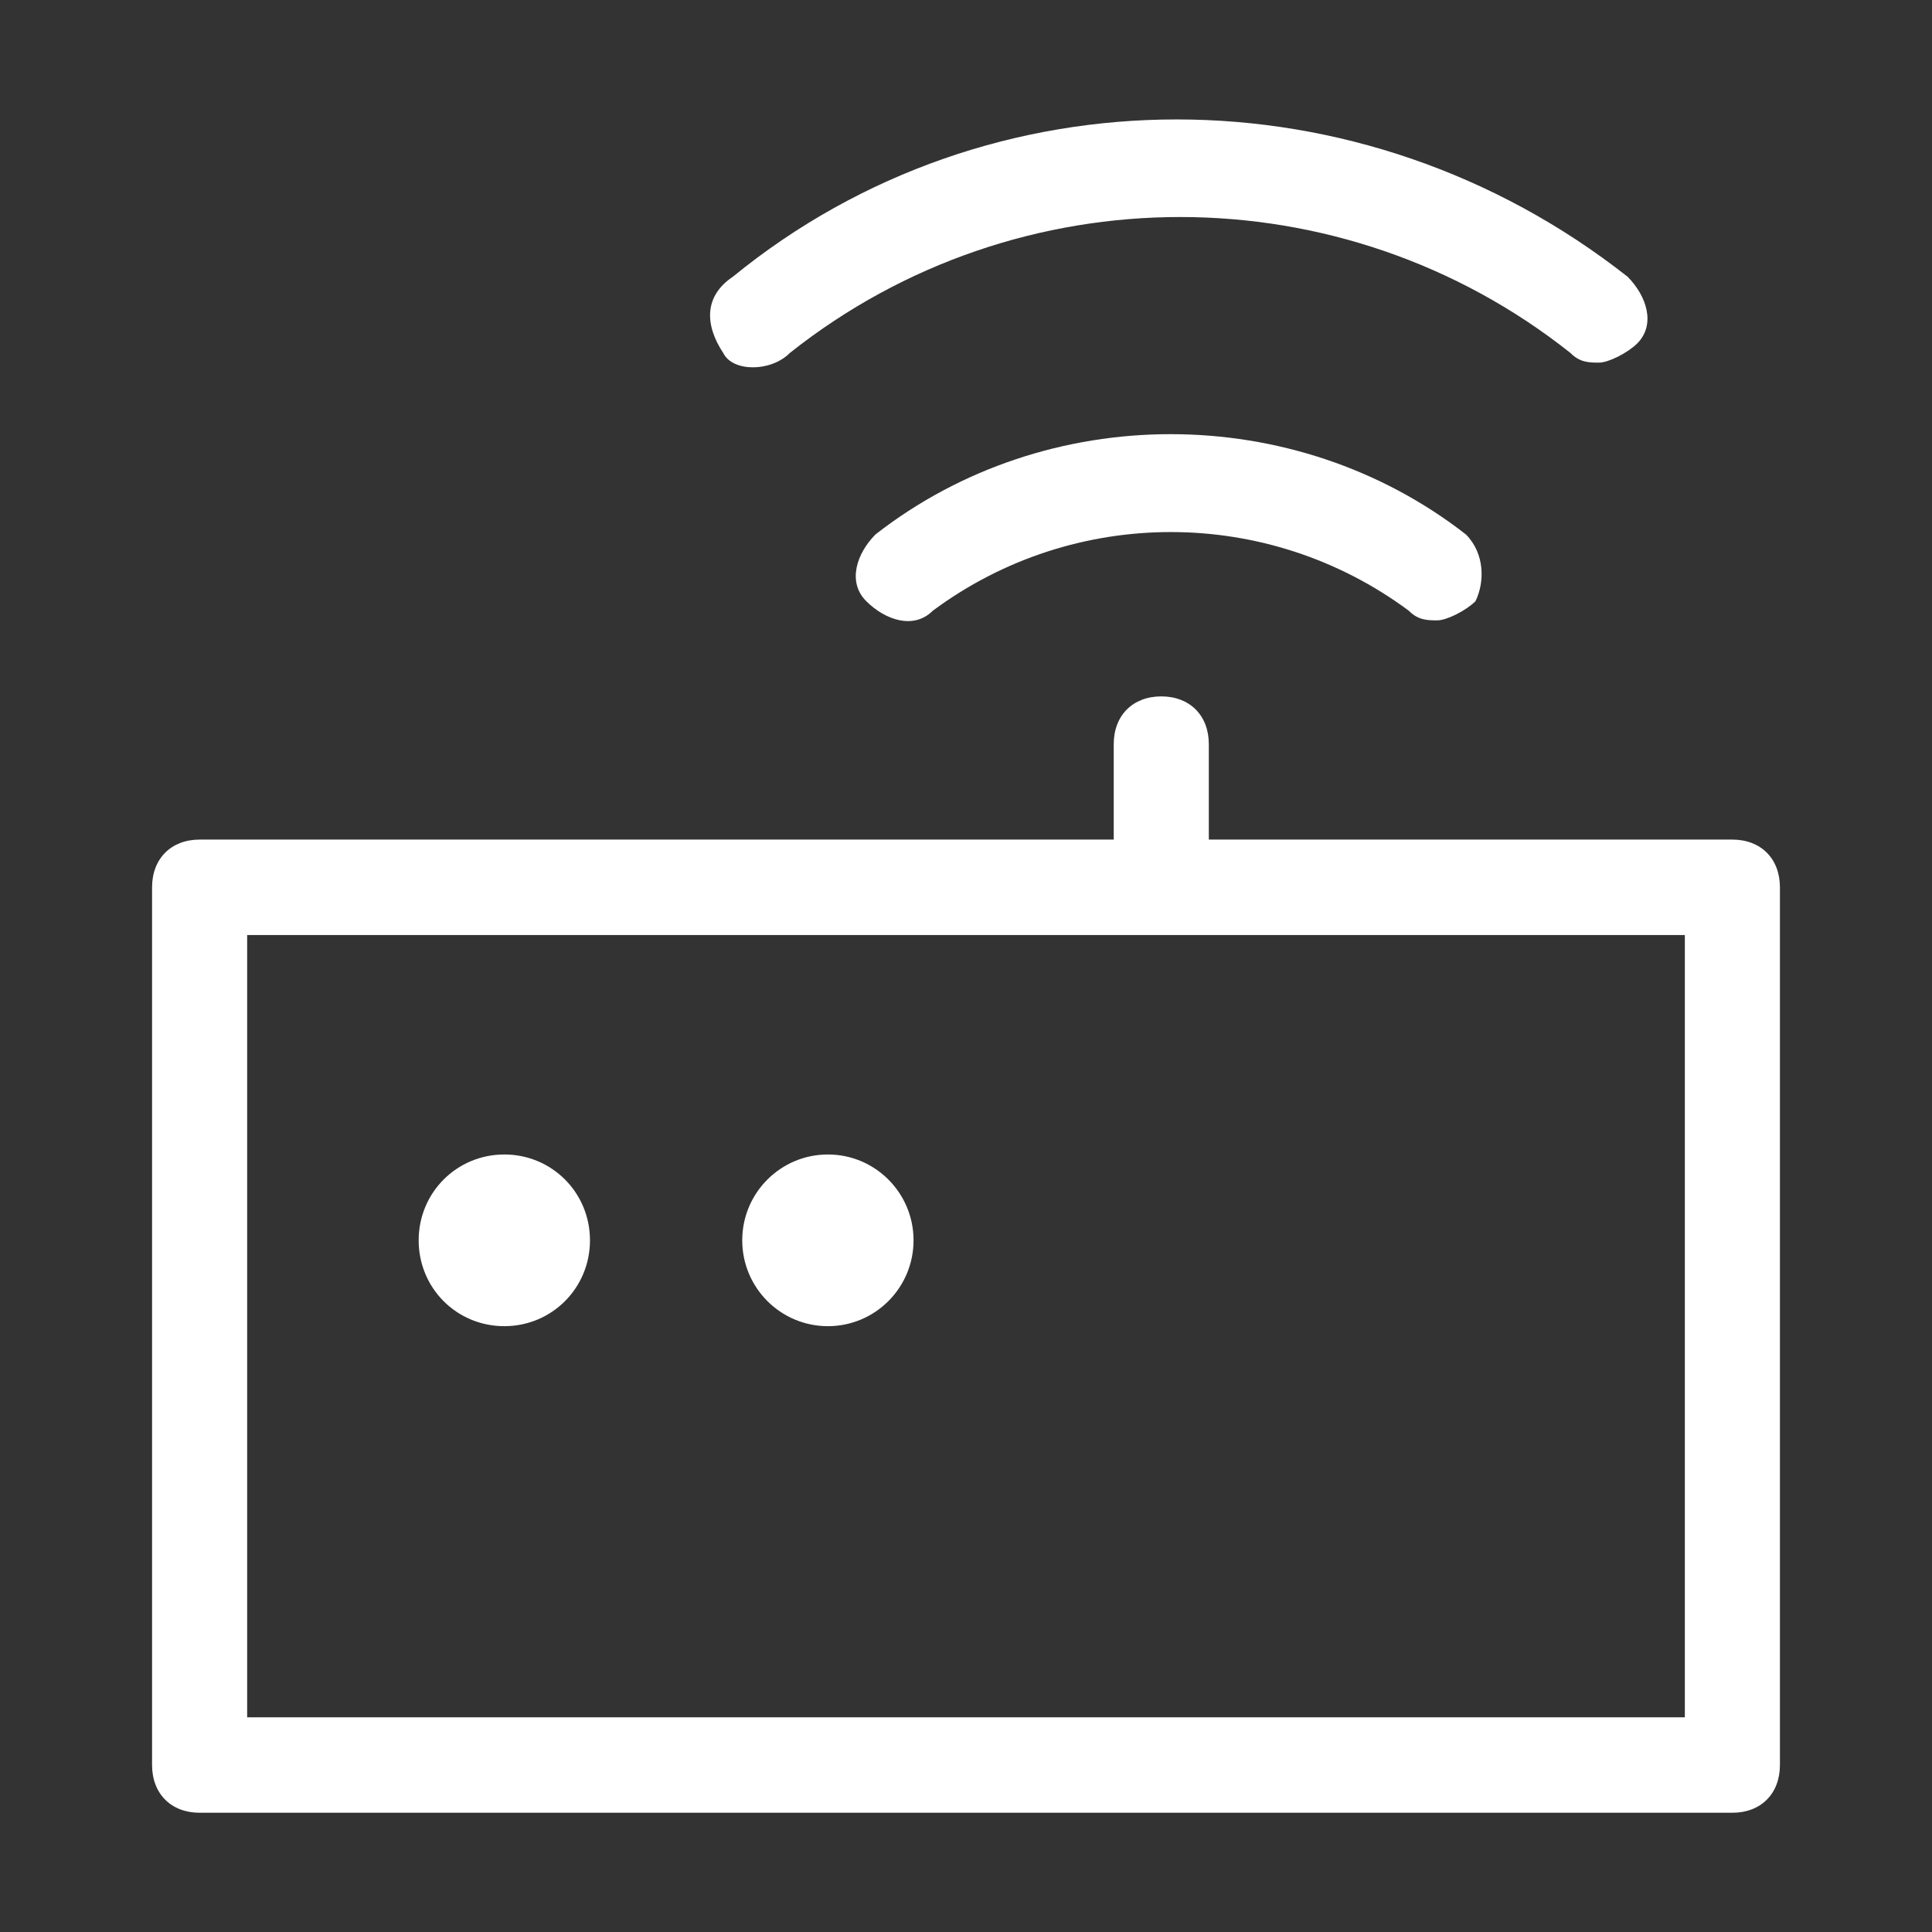 <?xml version="1.0" standalone="no"?><!DOCTYPE svg PUBLIC "-//W3C//DTD SVG 1.1//EN" "http://www.w3.org/Graphics/SVG/1.1/DTD/svg11.dtd"><svg t="1752114755135" class="icon" viewBox="0 0 1024 1024" version="1.1" xmlns="http://www.w3.org/2000/svg" p-id="19502" xmlns:xlink="http://www.w3.org/1999/xlink" width="48" height="48"><rect x="0" y="0" width="1024" height="1024" fill="#333333" stroke="none"/><path d="M464.1 283.2c-10.1 10.1-15.1 25.3-5 35.4 10.1 10.1 25.2 15.2 35.3 5.1 74.9-55.6 177.4-55.6 252.3 0 5 5.1 10.1 5.1 15.1 5.1s15.1-5.1 20.2-10.1c5-10.1 5-25.3-5-35.4-90.9-70.9-222.1-70.9-312.9-0.1z m-45.5-96.1c121.1-96.1 292.7-96.1 413.8 0 5 5.1 10.1 5.1 15.1 5.1s15.1-5.1 20.2-10.1c10.1-10.1 5-25.3-5-35.4-141.3-111.2-338.1-111.2-474.3 0-15.1 10.1-15.1 25.3-5 40.5 5 10 25.2 10 35.2-0.1zM918.2 445H640.7v-50.6c0-15.2-10.1-25.3-25.2-25.3s-25.2 10.1-25.2 25.3V445H105.8c-15.1 0-25.2 10.1-25.2 25.3v465.2c0 15.2 10.1 25.3 25.2 25.3h812.4c15.1 0 25.2-10.1 25.2-25.3V470.3c0-15.2-10.1-25.3-25.2-25.3zM893 910.2H131V495.6h762v414.6zM267.3 702.9c25.2 0 45.4-20.2 45.4-45.5s-20.2-45.5-45.4-45.5-45.4 20.2-45.4 45.5 20.1 45.5 45.4 45.5z m171.5 0c25.1 0 45.4-20.4 45.4-45.5s-20.3-45.5-45.4-45.5c-25.1 0-45.4 20.4-45.4 45.5s20.3 45.5 45.4 45.5z" p-id="19503" fill="#ffffff"></path></svg>